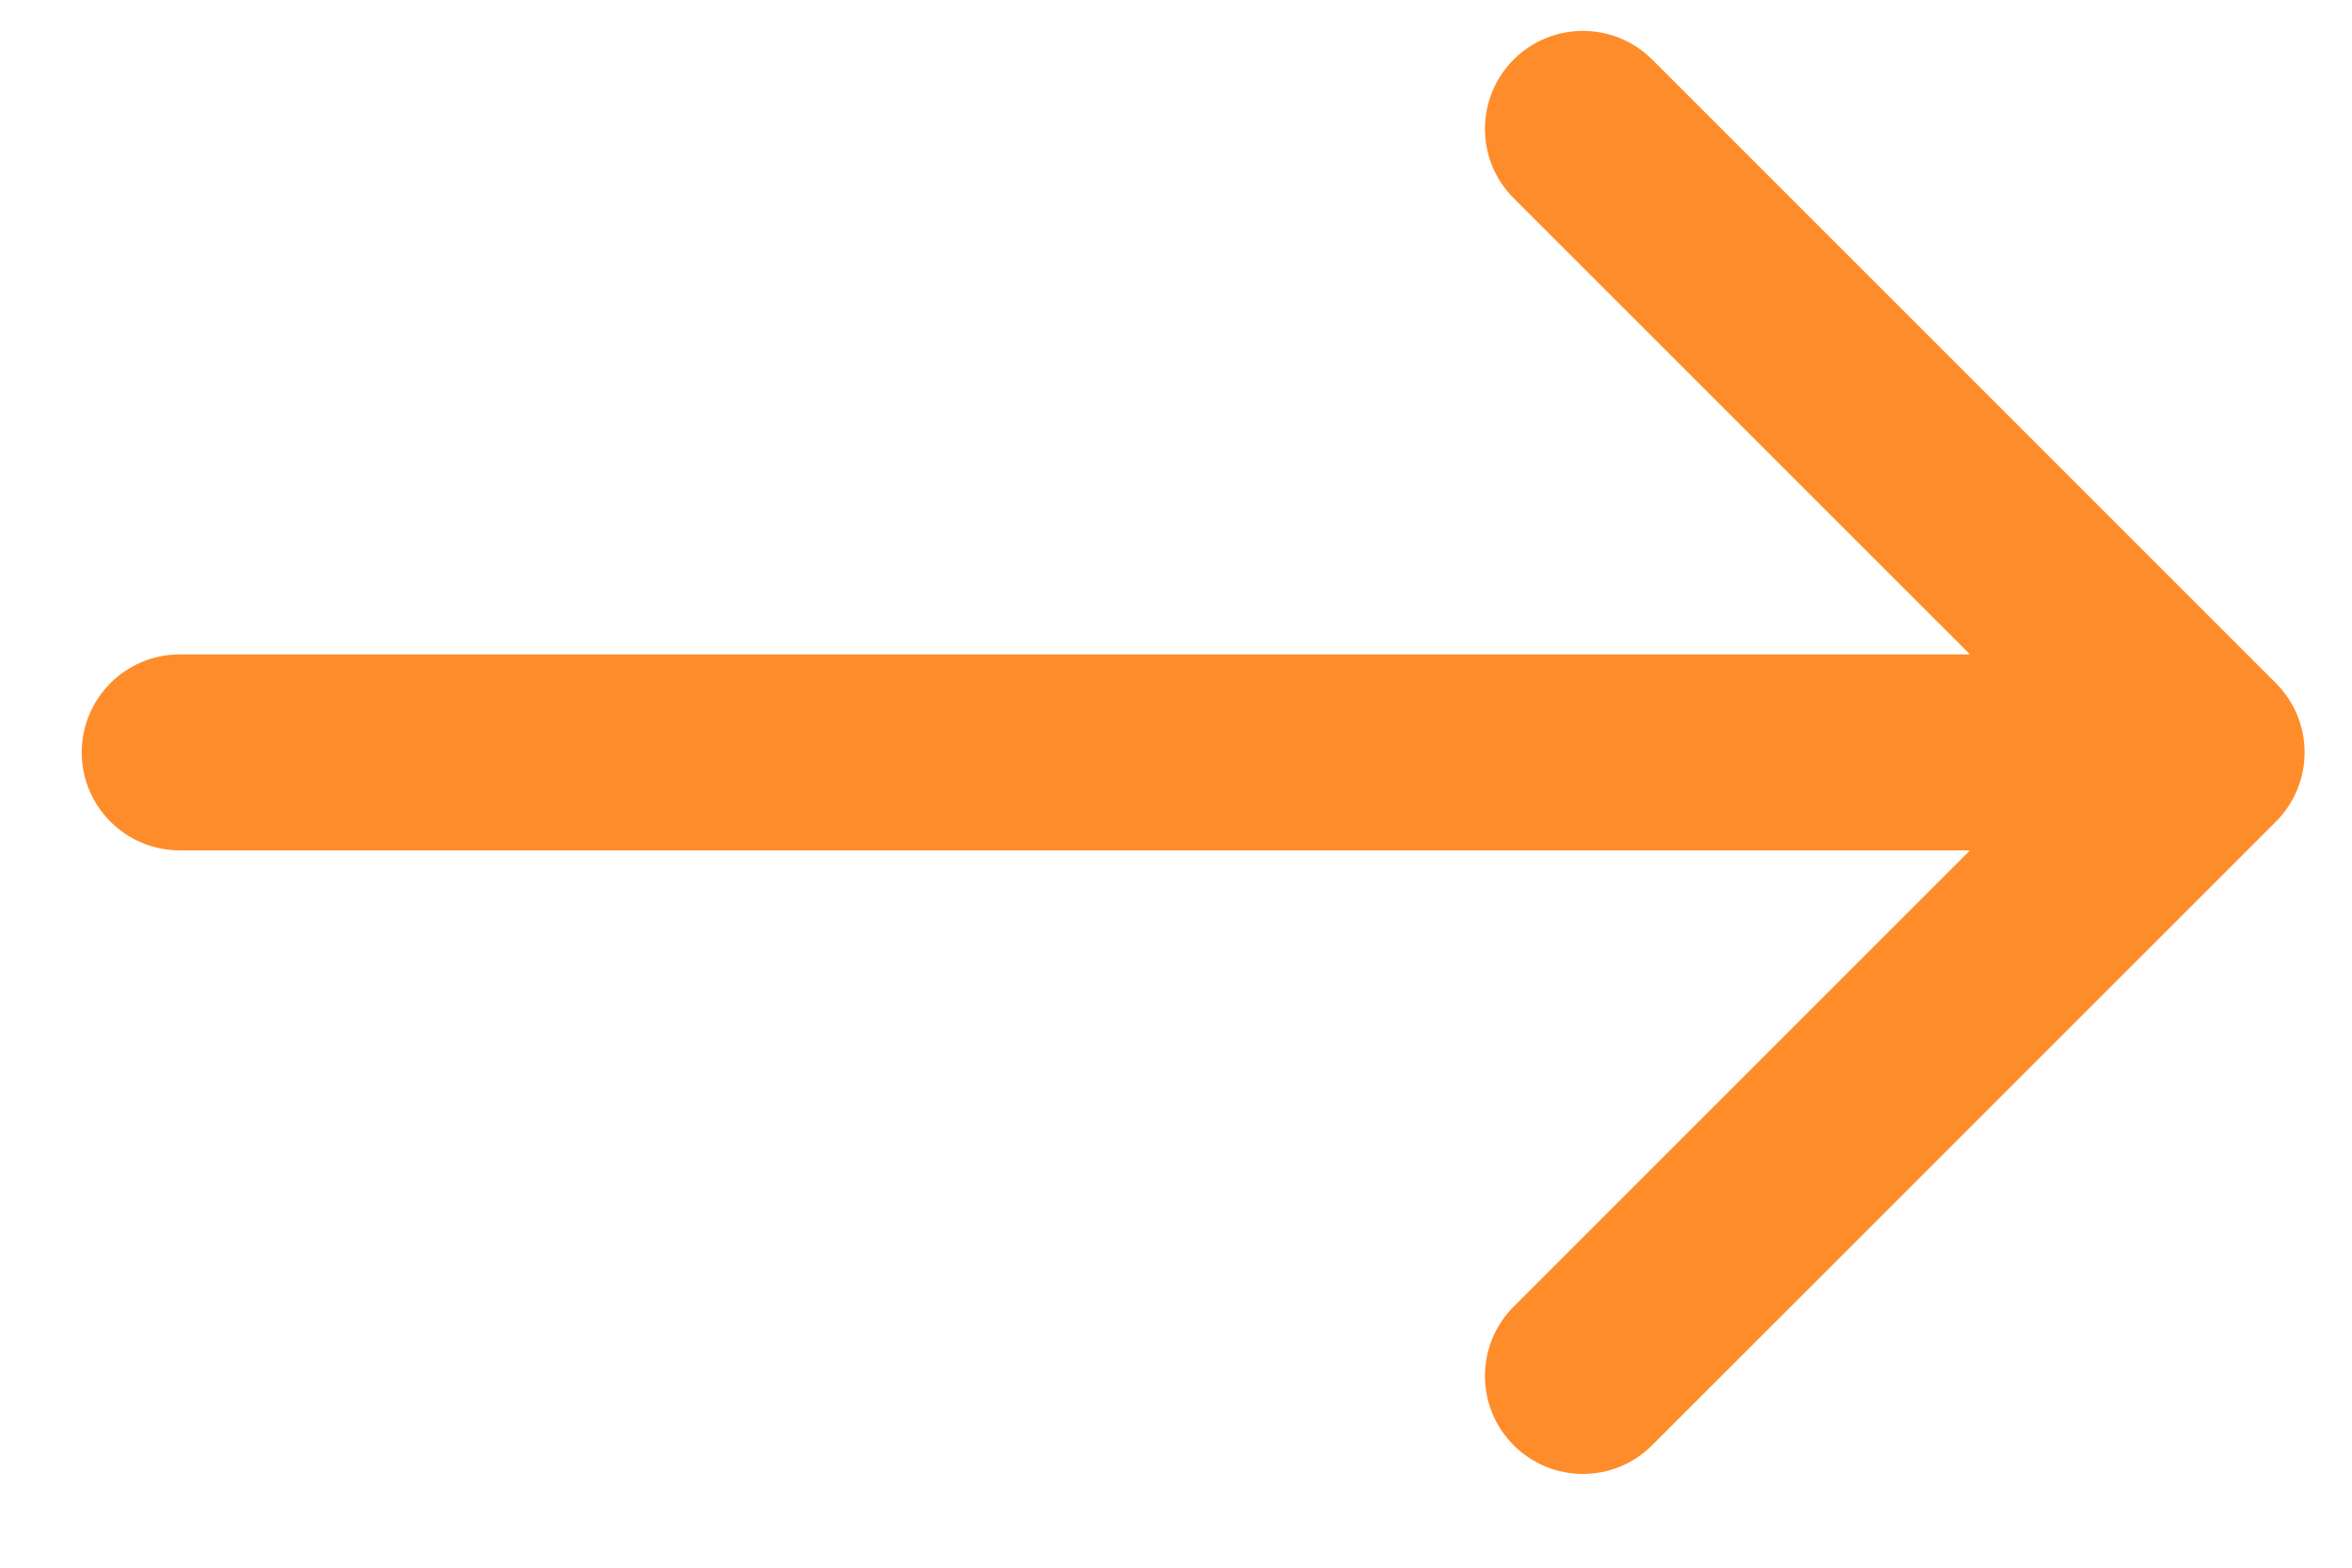 <?xml version="1.0" encoding="UTF-8"?>
<svg xmlns="http://www.w3.org/2000/svg" width="24" height="16" viewBox="0 0 24 16" fill="none">
  <path d="M1.834 6.679C1.282 6.679 0.834 7.127 0.834 7.679C0.834 8.231 1.282 8.679 1.834 8.679L1.834 6.679ZM23.223 8.386C23.614 7.996 23.614 7.363 23.223 6.972L16.859 0.608C16.469 0.218 15.836 0.218 15.445 0.608C15.055 0.999 15.055 1.632 15.445 2.022L21.102 7.679L15.445 13.336C15.055 13.727 15.055 14.36 15.445 14.75C15.836 15.141 16.469 15.141 16.859 14.75L23.223 8.386ZM1.834 8.679L22.516 8.679L22.516 6.679L1.834 6.679L1.834 8.679Z" fill="#FF8C2A"></path>
</svg>
